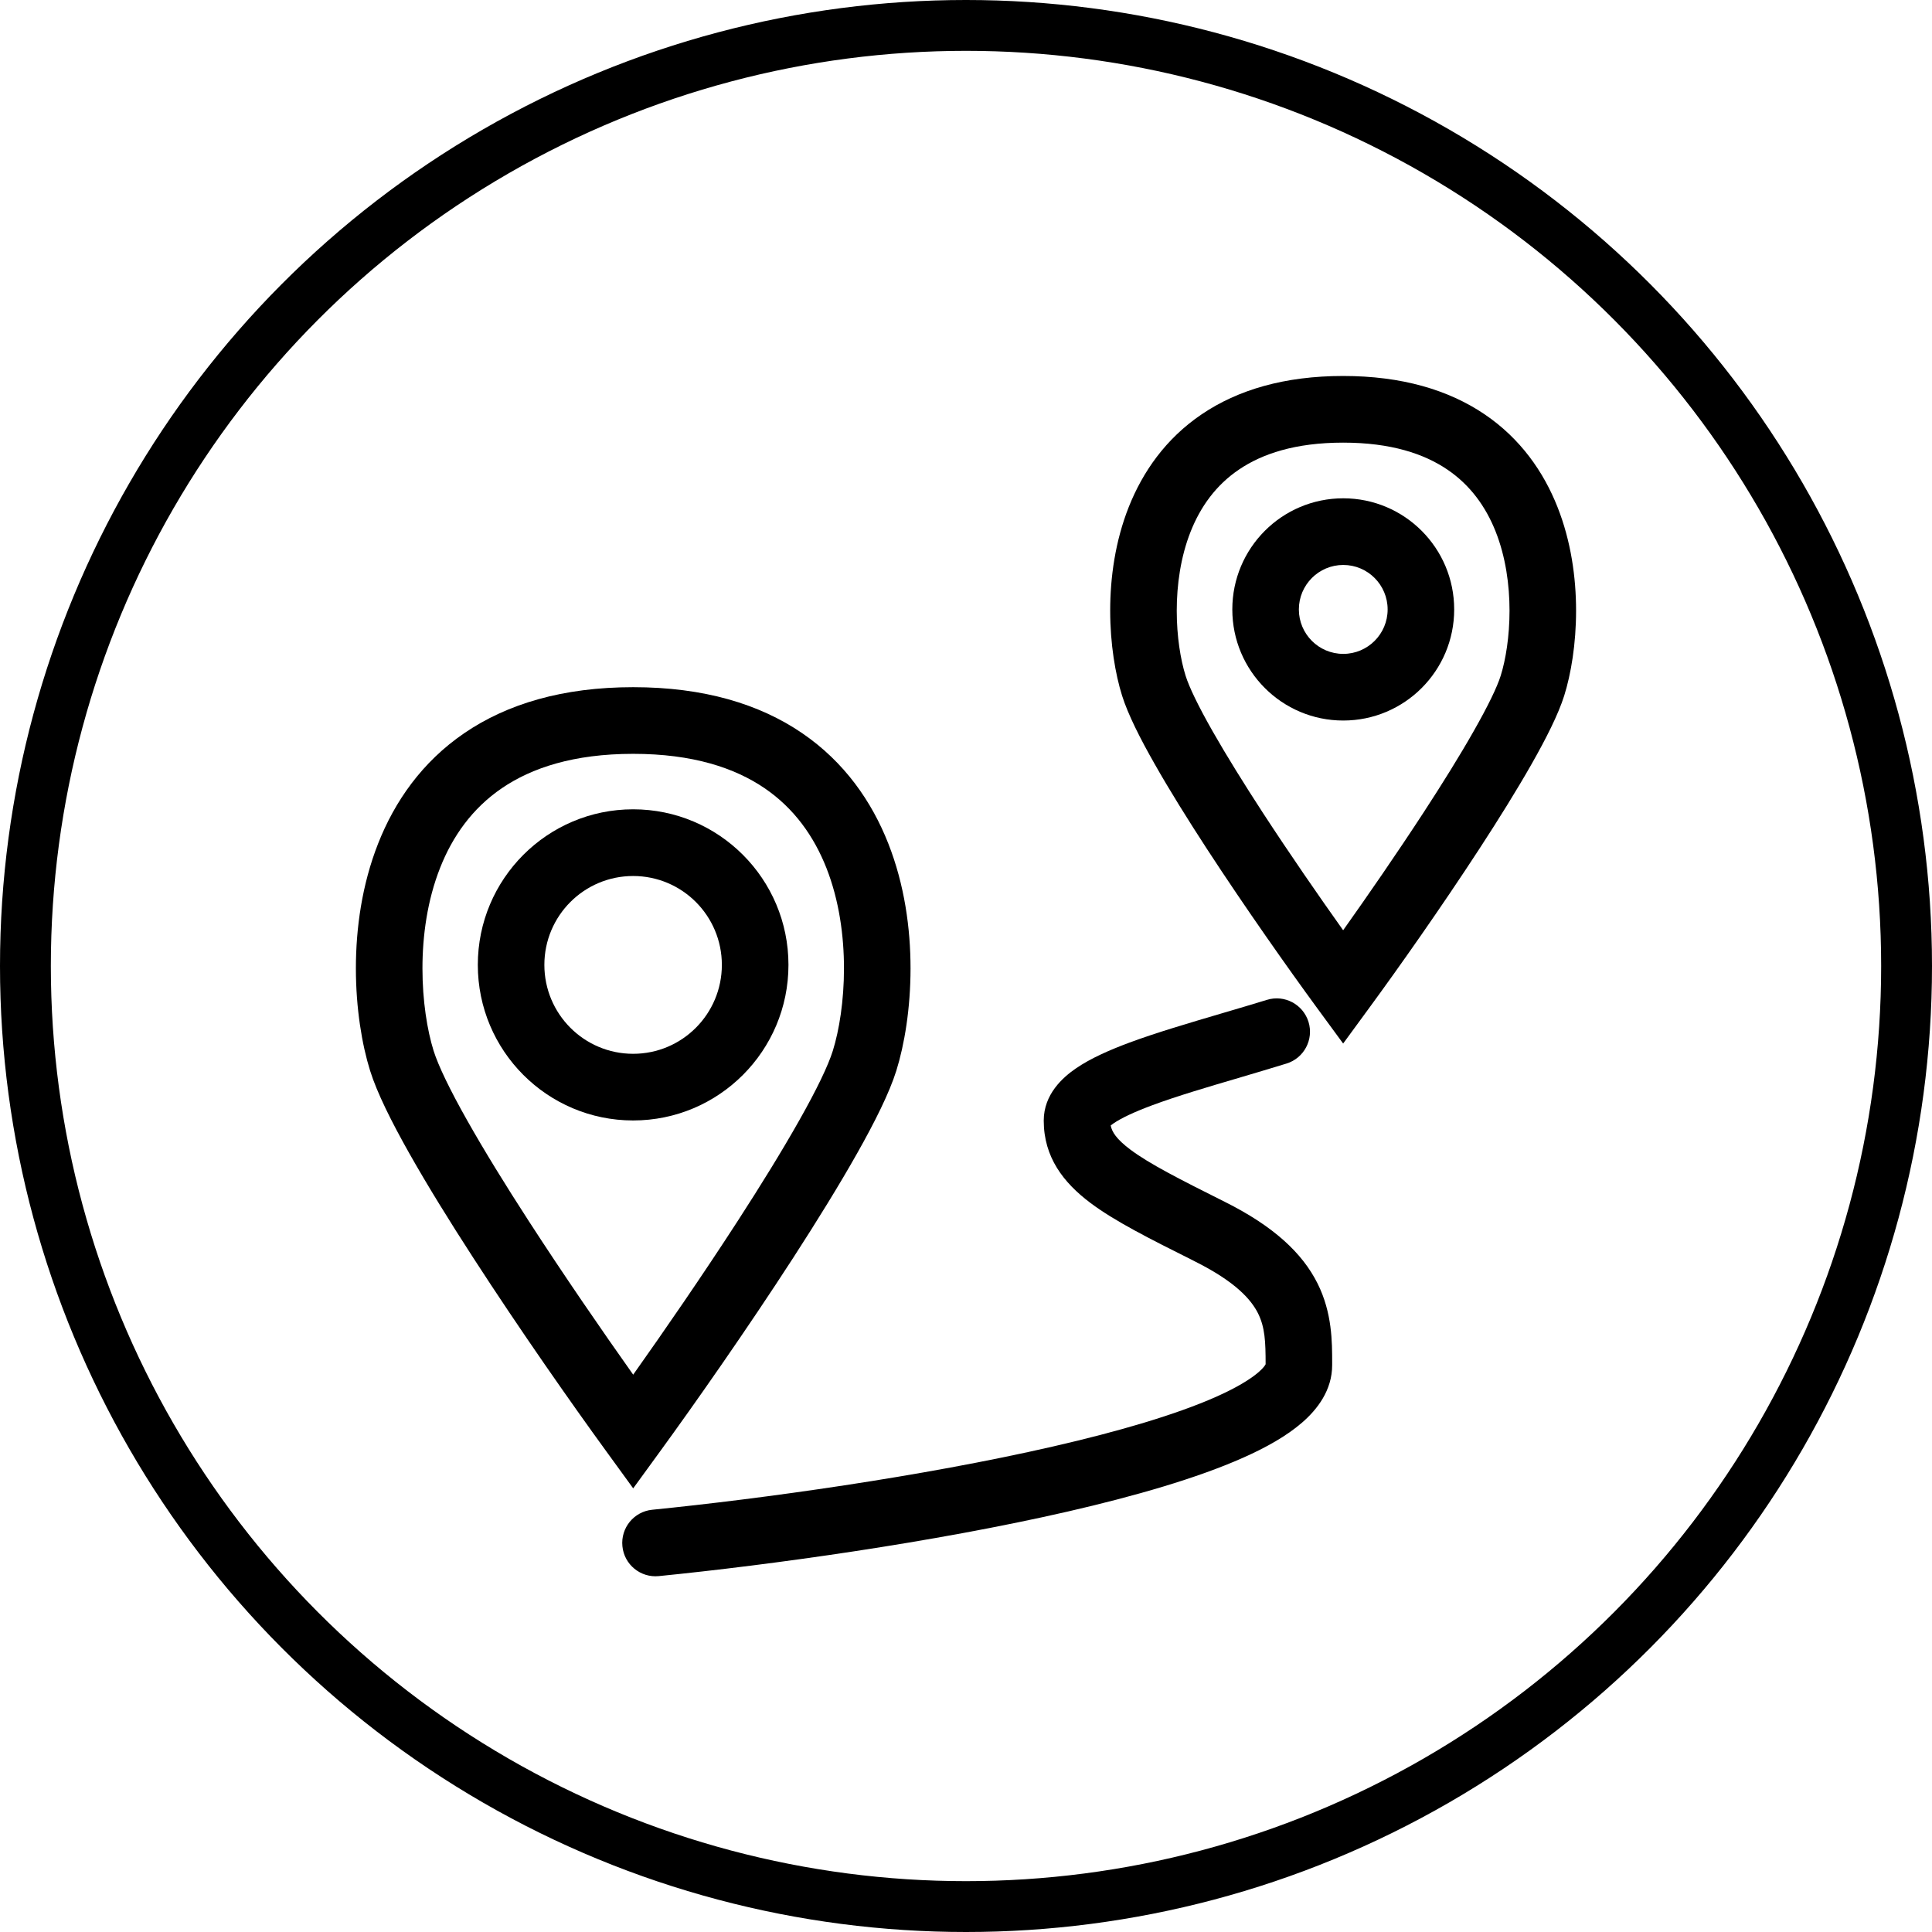 <svg xmlns="http://www.w3.org/2000/svg" fill="none" viewBox="0 0 38 38" height="38" width="38">
<circle stroke="black" r="18.5" cy="19" cx="19"></circle>
<path fill="black" d="M26.42 12.861C26.902 12.861 27.293 12.47 27.293 11.987C27.293 11.504 26.902 11.112 26.42 11.112C25.938 11.112 25.547 11.504 25.547 11.987C25.547 12.47 25.938 12.861 26.42 12.861ZM26.42 14.172C27.625 14.172 28.602 13.194 28.602 11.987C28.602 10.779 27.625 9.801 26.42 9.801C25.215 9.801 24.238 10.779 24.238 11.987C24.238 13.194 25.215 14.172 26.42 14.172Z" clip-rule="evenodd" fill-rule="evenodd"></path>
<path fill="black" d="M12.453 20.727C13.417 20.727 14.198 19.944 14.198 18.978C14.198 18.012 13.417 17.23 12.453 17.23C11.489 17.23 10.707 18.012 10.707 18.978C10.707 19.944 11.489 20.727 12.453 20.727ZM12.453 22.038C14.14 22.038 15.508 20.668 15.508 18.978C15.508 17.288 14.14 15.918 12.453 15.918C10.766 15.918 9.398 17.288 9.398 18.978C9.398 20.668 10.766 22.038 12.453 22.038Z" clip-rule="evenodd" fill-rule="evenodd"></path>
<path fill="black" d="M23.419 10.454C23.021 11.458 23.12 12.658 23.319 13.29C23.389 13.514 23.569 13.888 23.849 14.38C24.122 14.86 24.466 15.413 24.836 15.982C25.364 16.792 25.937 17.621 26.418 18.297C26.898 17.621 27.471 16.792 27.999 15.982C28.37 15.413 28.714 14.86 28.986 14.38C29.266 13.888 29.447 13.514 29.517 13.29C29.715 12.658 29.815 11.458 29.417 10.454C29.224 9.968 28.92 9.542 28.466 9.235C28.012 8.927 27.36 8.706 26.418 8.706C25.476 8.706 24.824 8.927 24.37 9.235C23.915 9.542 23.612 9.968 23.419 10.454ZM23.637 8.148C24.346 7.668 25.265 7.395 26.418 7.395C27.57 7.395 28.489 7.668 29.199 8.148C29.908 8.628 30.361 9.283 30.633 9.97C31.166 11.314 31.033 12.832 30.766 13.683C30.65 14.052 30.407 14.531 30.124 15.029C29.833 15.541 29.474 16.118 29.095 16.699C28.339 17.86 27.494 19.056 26.945 19.805L26.418 20.525L25.89 19.805C25.342 19.056 24.497 17.86 23.74 16.699C23.362 16.118 23.002 15.541 22.712 15.029C22.428 14.531 22.186 14.052 22.07 13.683C21.803 12.832 21.669 11.314 22.202 9.97C22.475 9.283 22.927 8.628 23.637 8.148Z" clip-rule="evenodd" fill-rule="evenodd"></path>
<path fill="black" d="M8.655 17.073C8.152 18.349 8.278 19.863 8.528 20.666C8.62 20.959 8.847 21.432 9.19 22.039C9.525 22.633 9.947 23.317 10.401 24.018C11.091 25.084 11.844 26.177 12.454 27.038C13.065 26.177 13.818 25.084 14.508 24.018C14.962 23.317 15.384 22.633 15.719 22.039C16.062 21.432 16.29 20.959 16.381 20.666C16.631 19.863 16.757 18.349 16.255 17.073C16.009 16.45 15.621 15.9 15.037 15.502C14.454 15.105 13.629 14.827 12.454 14.827C11.28 14.827 10.455 15.105 9.872 15.502C9.288 15.9 8.9 16.45 8.655 17.073ZM9.135 14.418C9.974 13.846 11.069 13.516 12.454 13.516C13.84 13.516 14.935 13.846 15.774 14.418C16.612 14.989 17.149 15.77 17.472 16.592C18.108 18.206 17.949 20.036 17.63 21.058C17.494 21.494 17.205 22.071 16.859 22.684C16.506 23.31 16.068 24.018 15.607 24.731C14.684 26.158 13.652 27.628 12.983 28.547L12.454 29.274L11.926 28.547C11.257 27.628 10.226 26.158 9.303 24.731C8.841 24.018 8.403 23.31 8.05 22.684C7.704 22.071 7.415 21.494 7.279 21.058C6.96 20.036 6.801 18.206 7.437 16.592C7.76 15.77 8.297 14.989 9.135 14.418Z" clip-rule="evenodd" fill-rule="evenodd"></path>
<path fill="black" d="M25.737 20.1C25.843 20.446 25.649 20.813 25.303 20.919C24.979 21.019 24.66 21.113 24.353 21.204C23.728 21.388 23.151 21.558 22.666 21.738C22.306 21.872 22.054 21.991 21.901 22.096C21.878 22.112 21.86 22.125 21.846 22.136C21.87 22.262 21.956 22.403 22.231 22.61C22.609 22.893 23.198 23.192 24.095 23.641C25.041 24.115 25.611 24.637 25.915 25.245C26.203 25.822 26.202 26.394 26.202 26.812C26.202 26.825 26.202 26.838 26.202 26.85C26.202 27.345 25.909 27.722 25.611 27.98C25.306 28.245 24.898 28.473 24.449 28.672C23.546 29.074 22.325 29.426 21.003 29.73C18.349 30.339 15.156 30.78 12.958 31C12.598 31.036 12.277 30.773 12.242 30.413C12.206 30.052 12.468 29.731 12.828 29.695C14.993 29.478 18.128 29.044 20.71 28.451C22.006 28.154 23.131 27.823 23.918 27.474C24.315 27.297 24.589 27.132 24.754 26.989C24.854 26.903 24.884 26.851 24.893 26.833C24.893 26.389 24.881 26.108 24.744 25.832C24.611 25.566 24.308 25.214 23.509 24.814L23.453 24.785C22.628 24.372 21.93 24.023 21.446 23.659C20.919 23.263 20.529 22.763 20.529 22.041C20.529 21.524 20.901 21.193 21.162 21.014C21.45 20.816 21.825 20.652 22.211 20.508C22.738 20.312 23.391 20.12 24.042 19.928C24.339 19.841 24.635 19.753 24.919 19.666C25.264 19.559 25.63 19.754 25.737 20.1ZM24.896 26.826C24.896 26.826 24.895 26.827 24.895 26.828ZM21.801 22.179C21.8 22.179 21.802 22.177 21.806 22.173C21.803 22.177 21.801 22.179 21.801 22.179Z" clip-rule="evenodd" fill-rule="evenodd"></path>
</svg>
